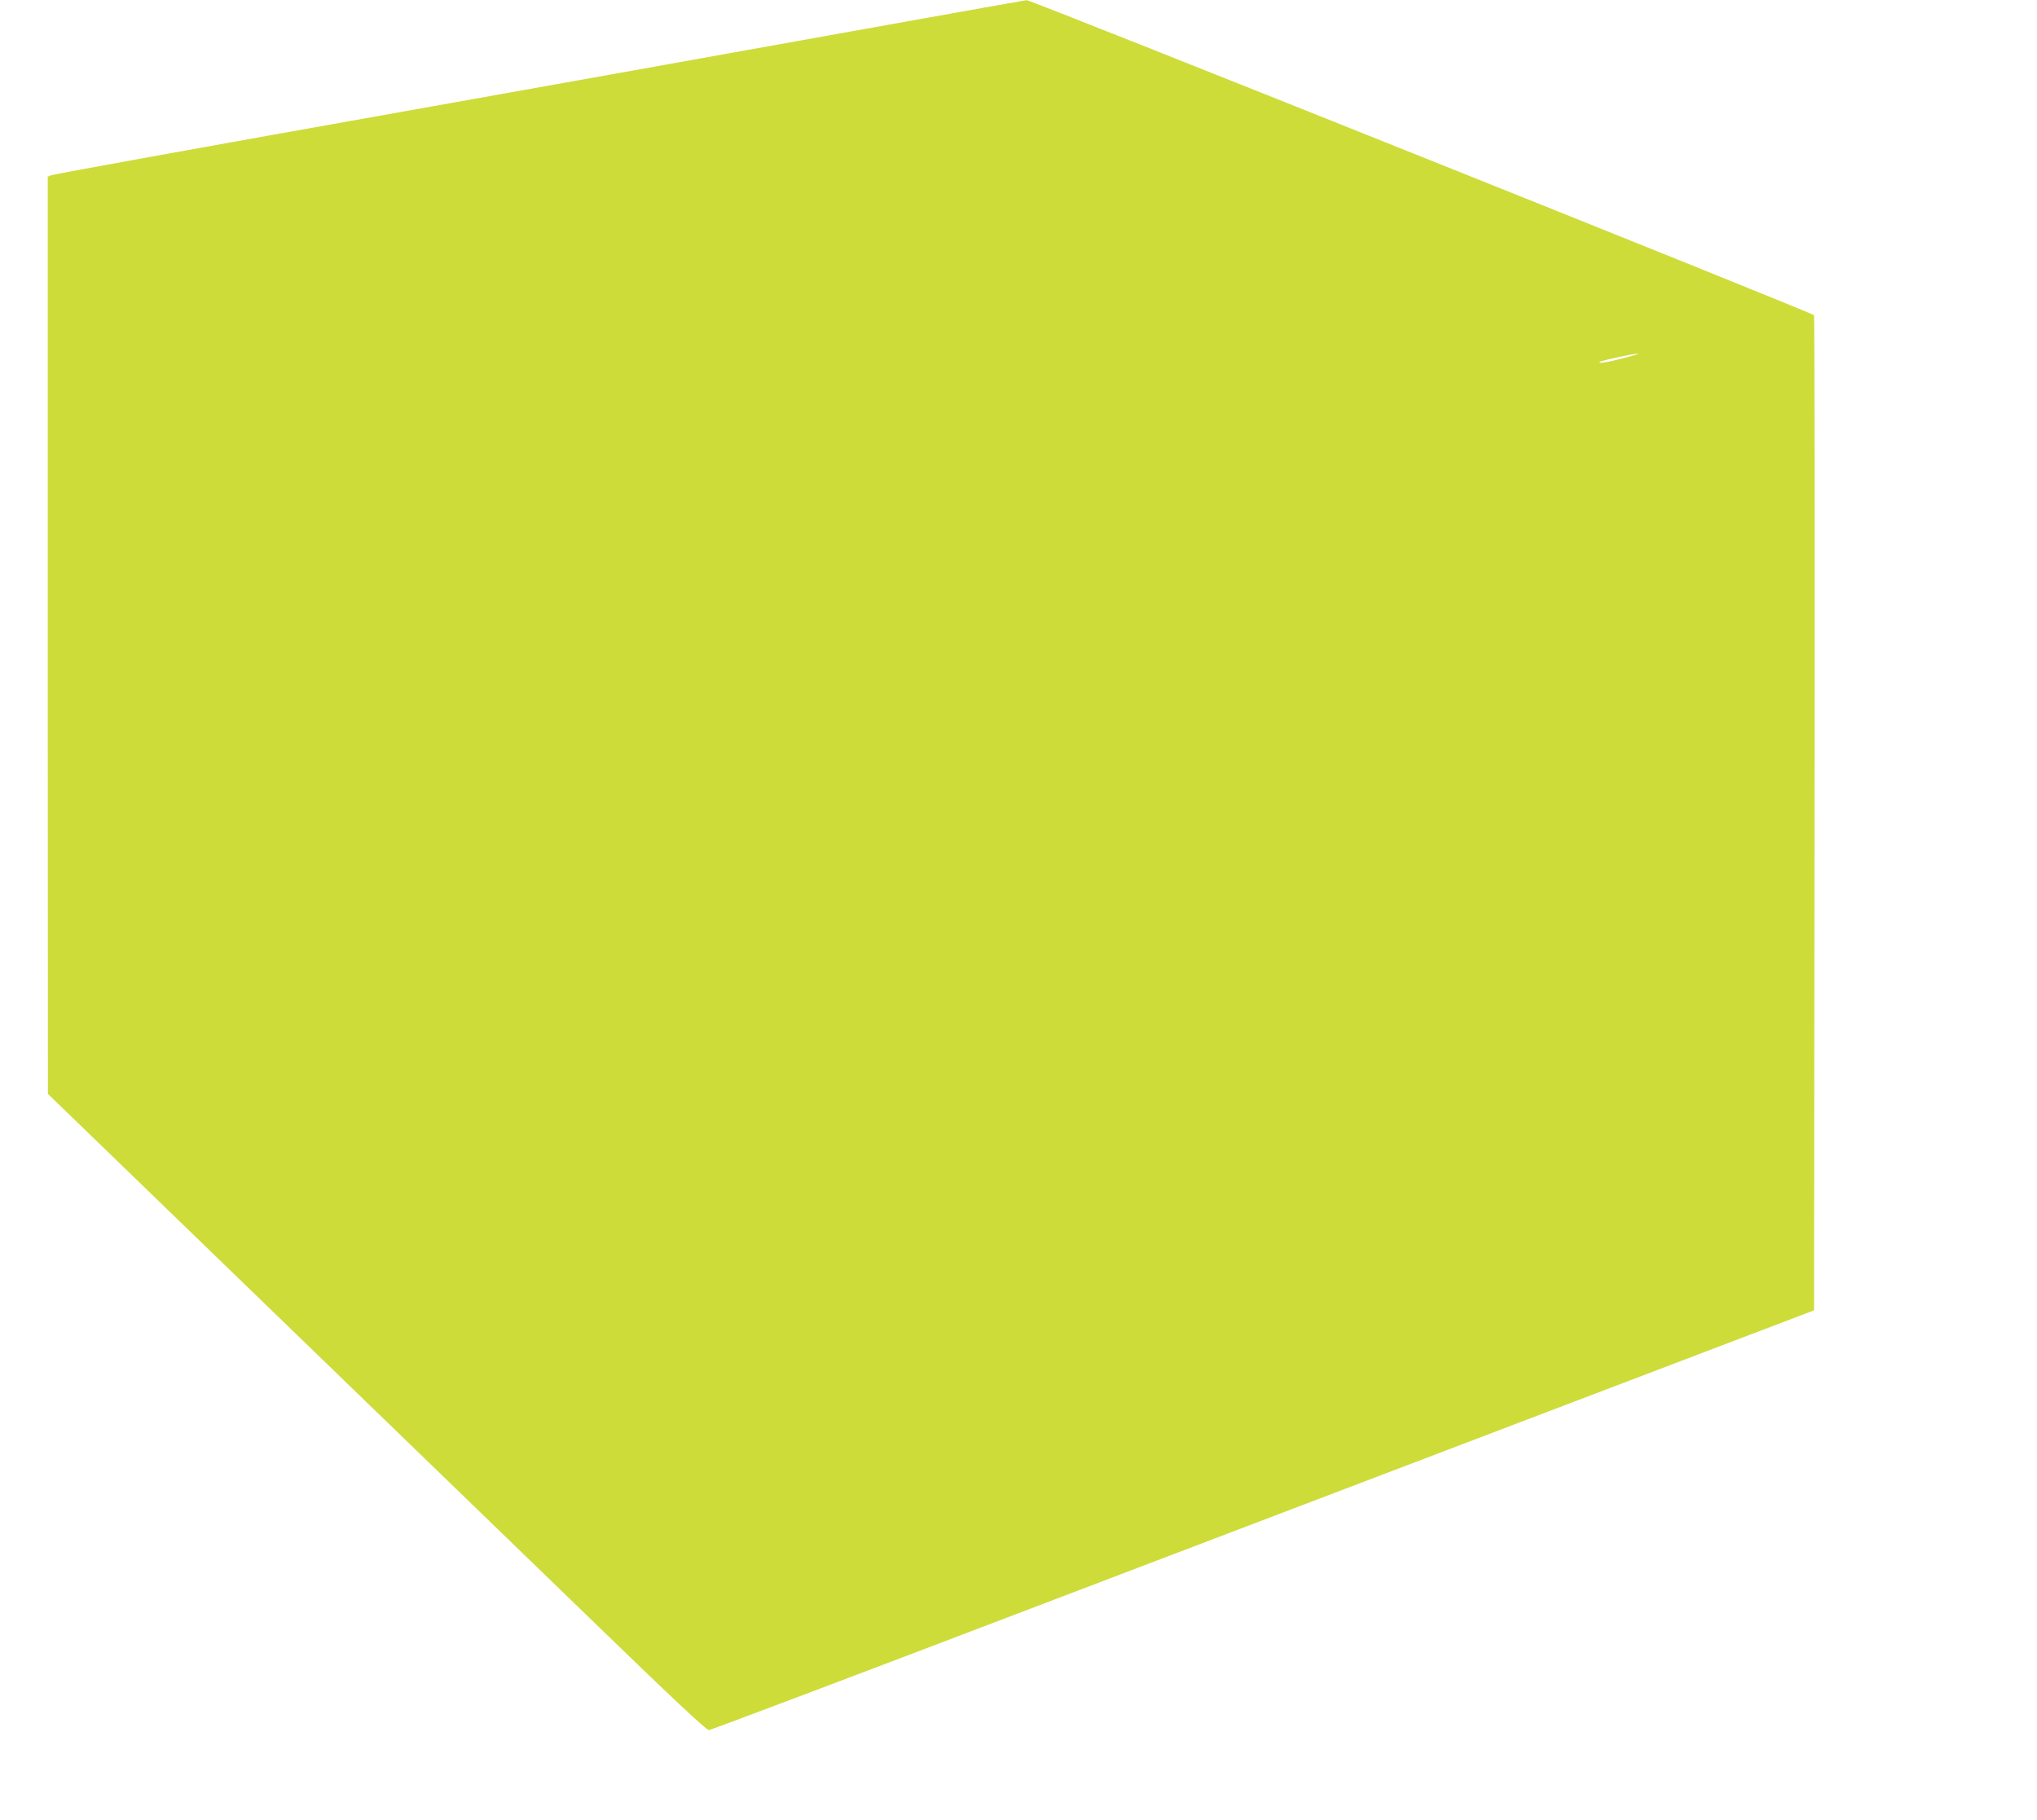 <?xml version="1.0" standalone="no"?>
<!DOCTYPE svg PUBLIC "-//W3C//DTD SVG 20010904//EN"
 "http://www.w3.org/TR/2001/REC-SVG-20010904/DTD/svg10.dtd">
<svg version="1.0" xmlns="http://www.w3.org/2000/svg"
 width="1280pt" height="1144pt" viewBox="0 0 1280 1144"
 preserveAspectRatio="xMidYMid meet">
<g transform="translate(0,1144) scale(0.1,-0.1)"
fill="#cddc39" stroke="none">
<path d="M5585 11285 c-807 -145 -2583 -463 -3045 -545 -1233 -219 -2198 -394
-2217 -401 l-23 -9 0 -2882 1 -2883 207 -200 c114 -110 702 -679 1307 -1265
605 -585 1442 -1395 1860 -1800 559 -542 765 -735 780 -733 12 1 885 330 1941
733 1055 402 2613 995 3461 1318 l1542 587 3 3120 c2 1716 0 3126 -3 3134 -6
14 -4922 1982 -4948 1980 -9 -1 -398 -70 -866 -154z m4620 -2095 c-107 -28
-165 -37 -152 -24 8 8 214 52 242 52 11 0 -29 -13 -90 -28z"/>
</g>
</svg>

